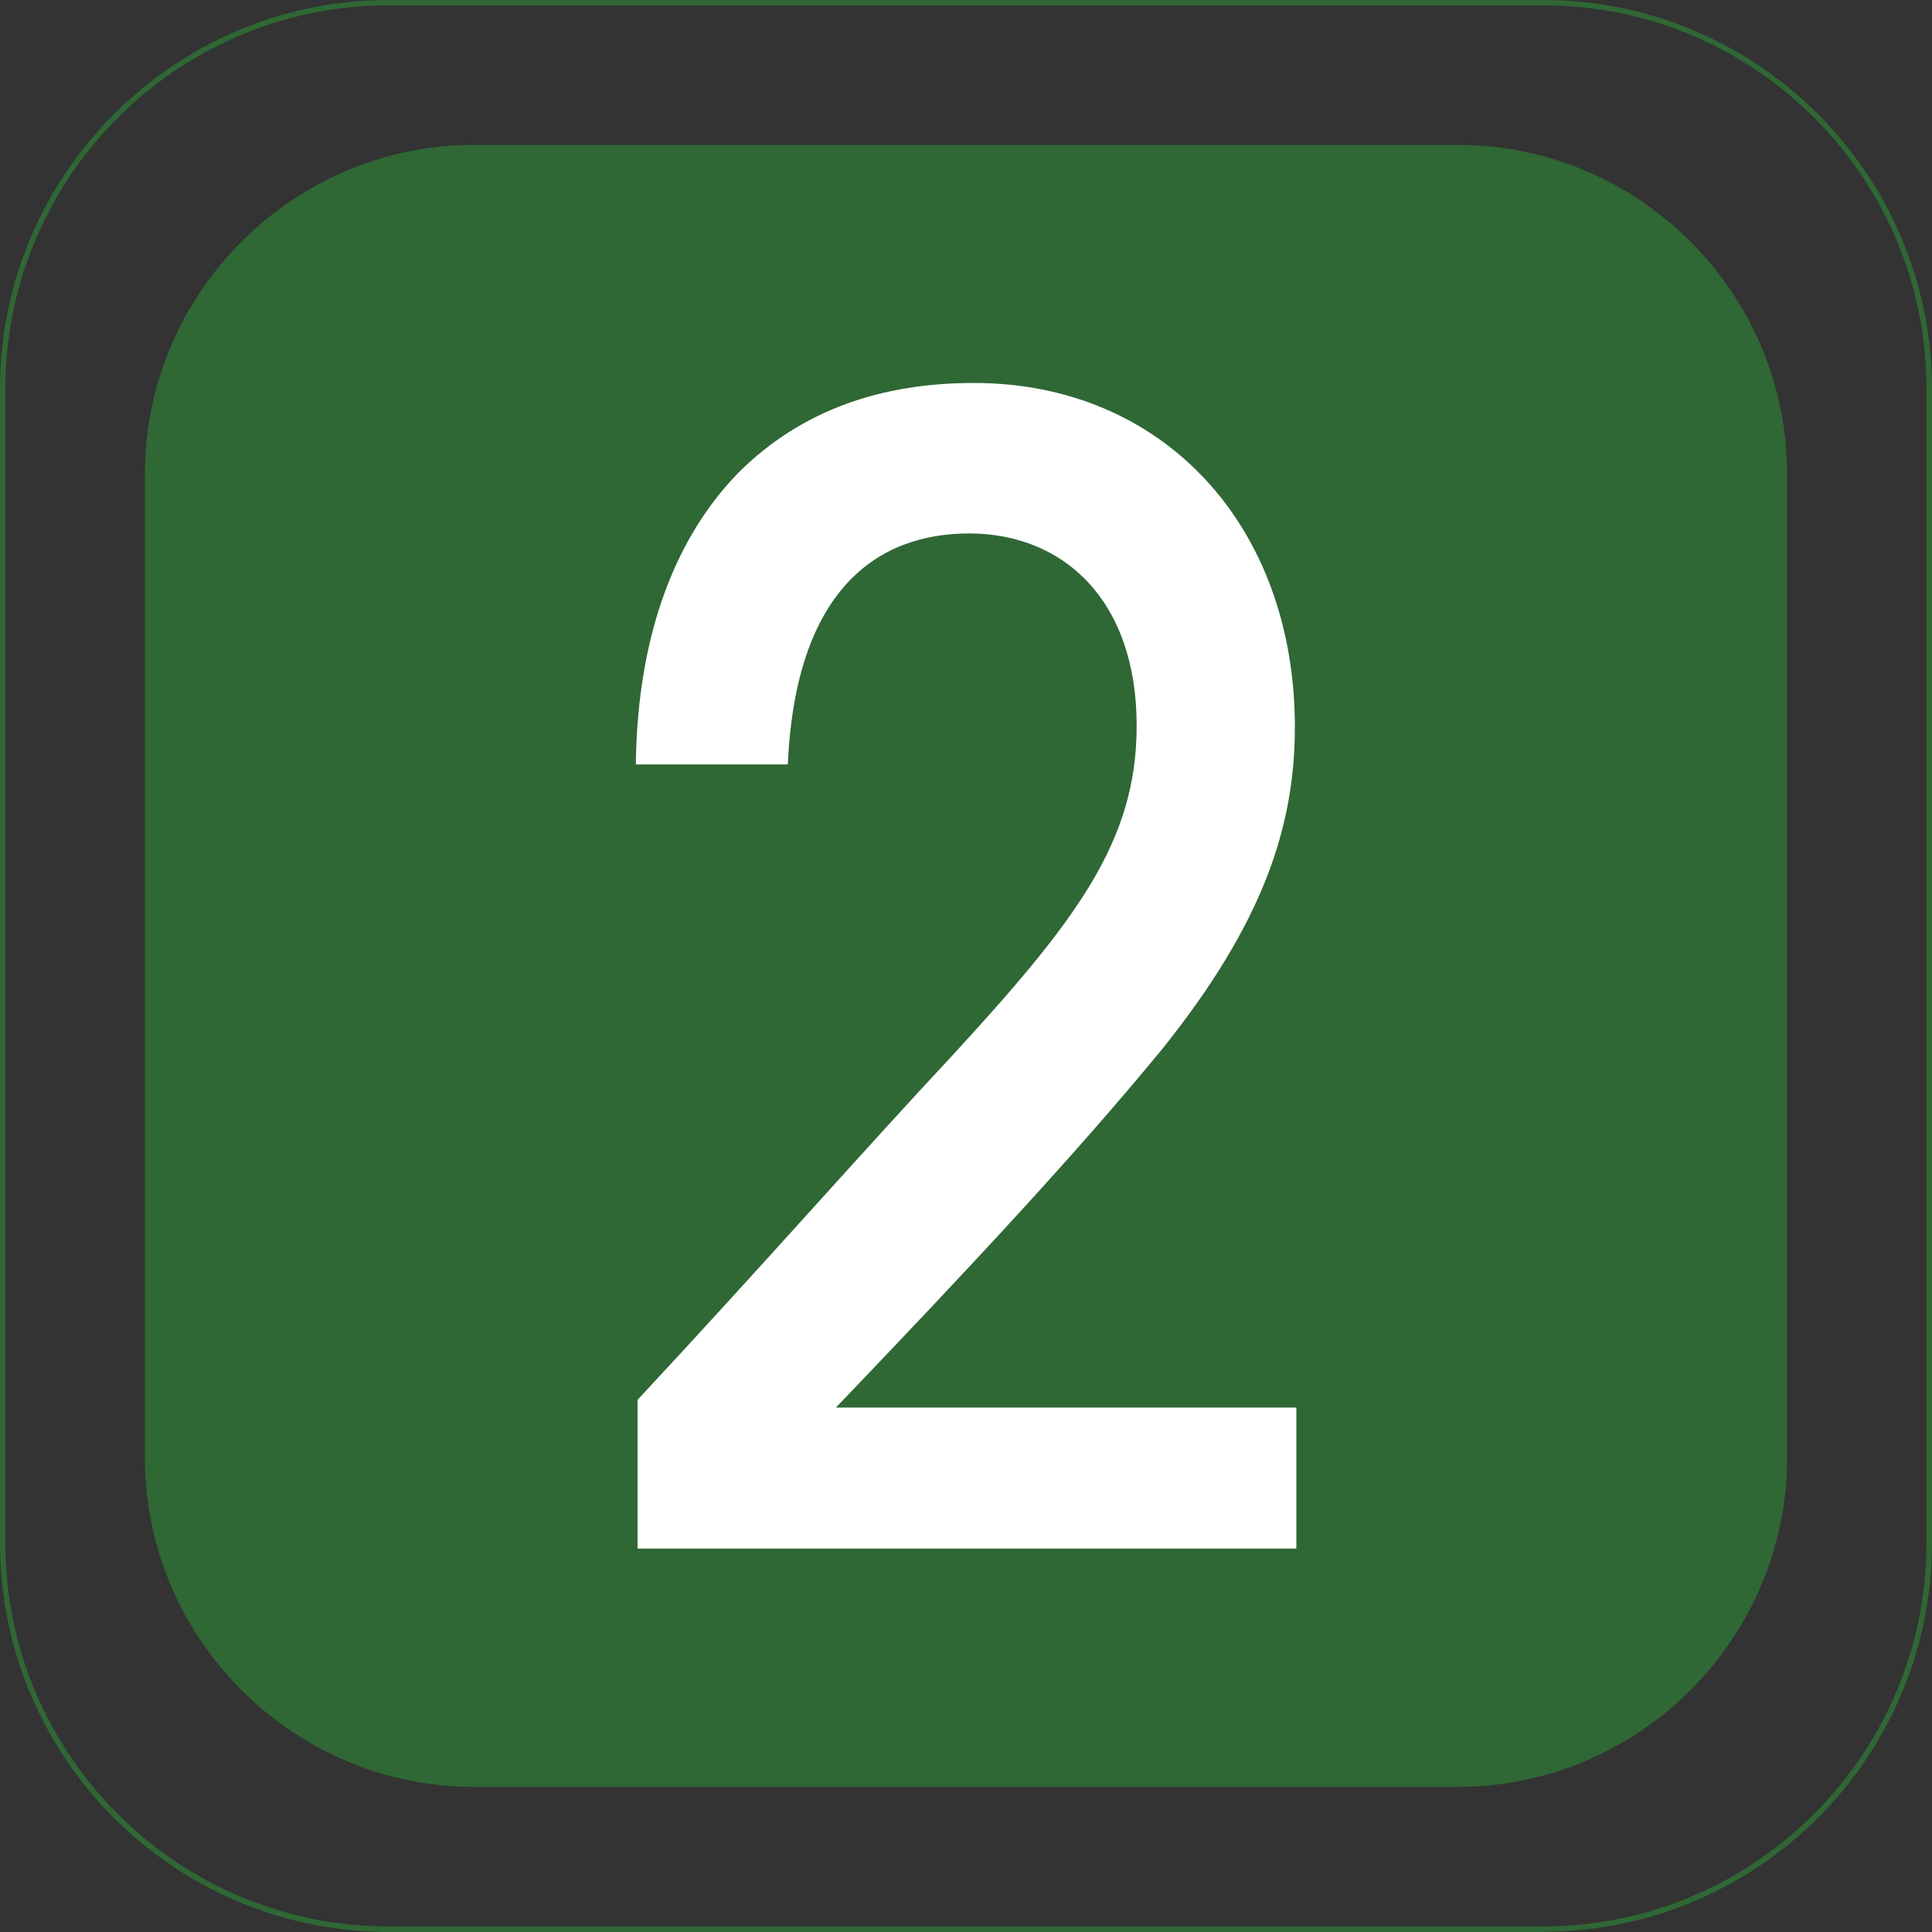 <?xml version="1.0" encoding="UTF-8"?><svg id="Calque_1" xmlns="http://www.w3.org/2000/svg" viewBox="0 0 90 90"><rect x="0" y="0" width="90" height="90" fill="#333333" stroke="none"/><defs><style>.cls-1{fill:#fff;}.cls-2{fill:#2f6735;}</style></defs><path class="cls-2" d="M67.92,6.75H22.08c-8.43,0-15.33,6.9-15.33,15.33v37.19h0v.6h0v8.04c0,8.43,6.9,15.33,15.33,15.33h45.84c8.43,0,15.33-6.9,15.33-15.33V22.08c0-8.43-6.9-15.33-15.33-15.33Z"/><path class="cls-2" d="M71.89,90H18.11c-9.99,0-18.11-8.13-18.11-18.11V18.11C0,8.13,8.13,0,18.11,0h53.77C81.87,0,90,8.13,90,18.11v53.77c0,9.99-8.13,18.11-18.11,18.11ZM18.11.25C8.26.25.25,8.26.25,18.11v53.77c0,9.85,8.01,17.86,17.86,17.86h53.77c9.85,0,17.86-8.01,17.86-17.86V18.11C89.75,8.26,81.74.25,71.89.25H18.11Z"/><path class="cls-1" d="M29.69,65.22c5.85-6.28,10.54-11.63,14.59-15.96,5.85-6.36,8.67-10.04,8.67-15.45,0-5.92-3.47-8.96-7.8-8.96s-8.09,2.67-8.45,10.76h-7.08c.07-6.21,1.95-10.69,4.77-13.58,2.96-2.96,6.72-4.19,10.98-4.19,8.81,0,14.95,6.64,14.95,16.03,0,4.69-1.52,9.17-6.14,14.95-3.97,4.84-8.95,10.18-15.24,16.75h21.45v6.57h-30.69v-6.93Z"/></svg>